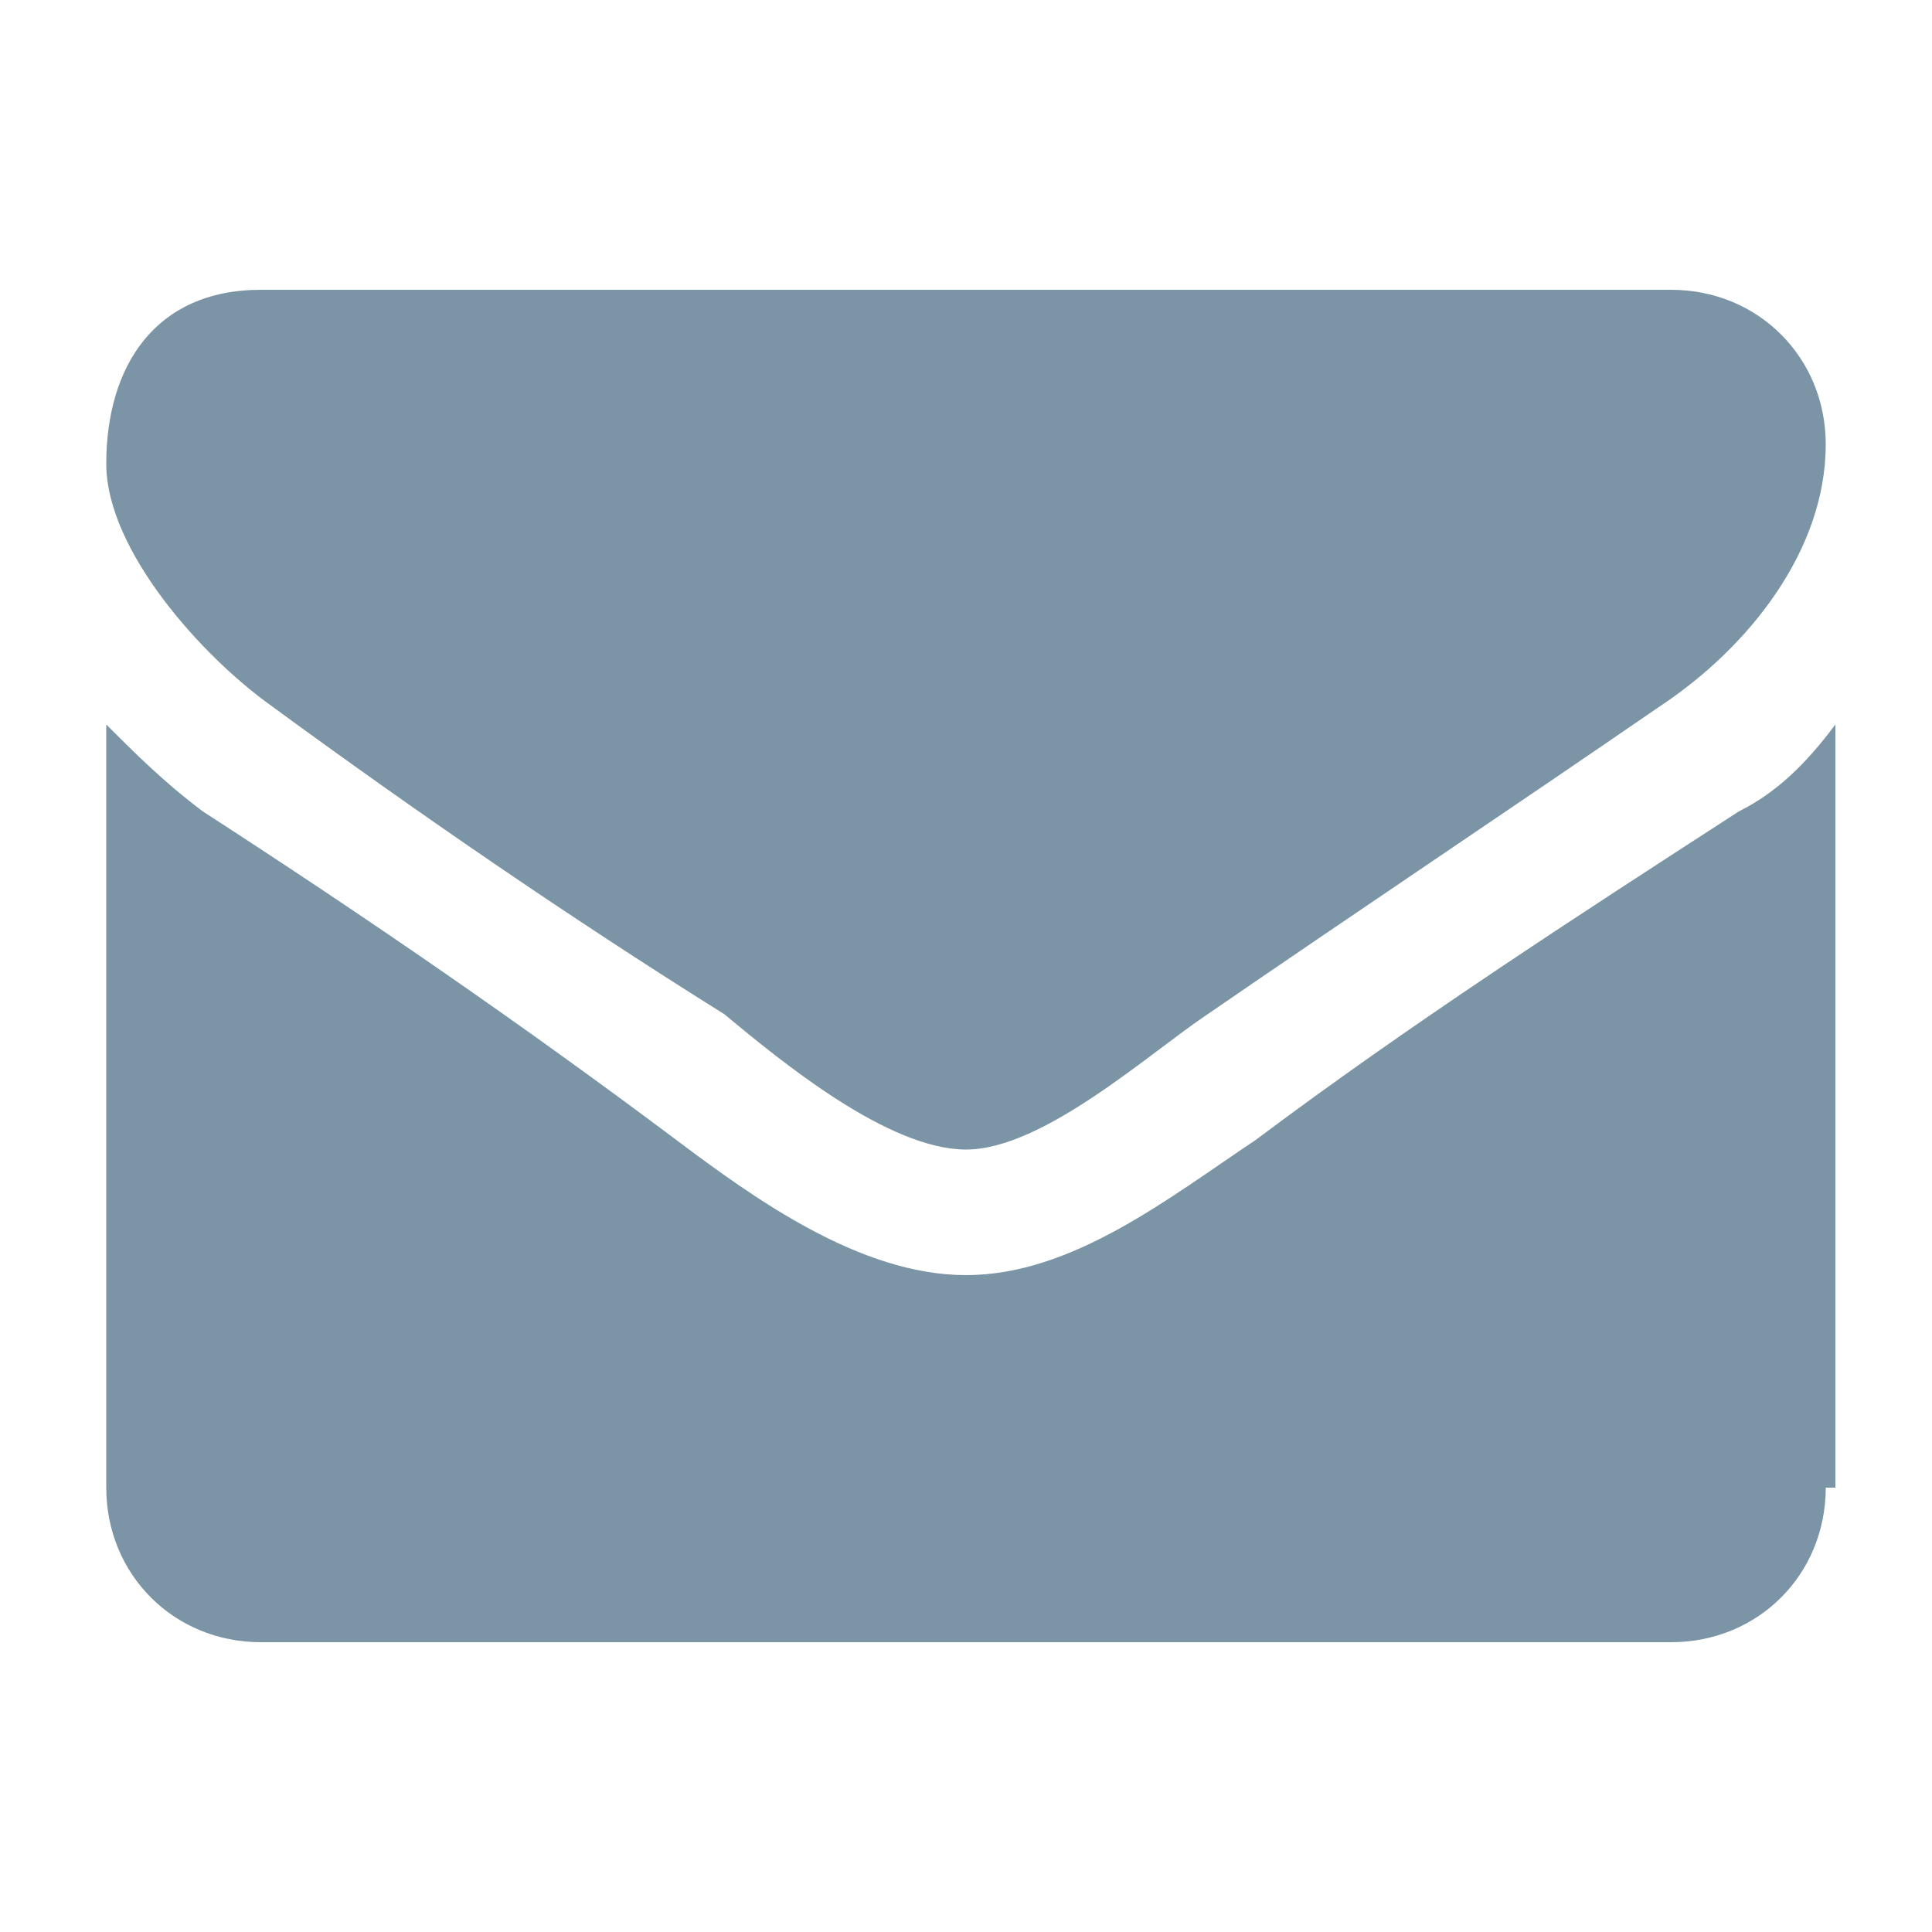 <?xml version="1.0" encoding="utf-8"?>
<!-- Generator: Adobe Illustrator 21.0.0, SVG Export Plug-In . SVG Version: 6.00 Build 0)  -->
<svg version="1.1" id="Capa_1" xmlns="http://www.w3.org/2000/svg" xmlns:xlink="http://www.w3.org/1999/xlink" x="0px" y="0px"
	 viewBox="0 0 20 20" style="enable-background:new 0 0 20 20;" xml:space="preserve">
<style type="text/css">
	.st0{fill:#7B94A6;}
</style>
<g>
	<path class="st0" d="M17.2,7.3c-1.6,1.1-3.1,2.1-4.7,3.2c-0.6,0.4-1.7,1.4-2.5,1.4h0h0c-0.8,0-1.9-0.9-2.5-1.4
		C5.9,9.5,4.3,8.4,2.8,7.3C2.1,6.8,1.1,5.7,1.1,4.8c0-1,0.5-1.8,1.6-1.8h14.6c0.9,0,1.6,0.7,1.6,1.6C18.9,5.7,18.1,6.7,17.2,7.3z
		 M18.9,15.4c0,0.9-0.7,1.6-1.6,1.6H2.7c-0.9,0-1.6-0.7-1.6-1.6V7.5c0.3,0.3,0.6,0.6,1,0.9c1.7,1.1,3.3,2.2,4.9,3.4
		c0.8,0.6,1.9,1.4,3,1.4h0h0c1.1,0,2.1-0.8,3-1.4c1.6-1.2,3.3-2.3,5-3.4c0.4-0.2,0.7-0.5,1-0.9V15.4z"/>
</g>
</svg>
